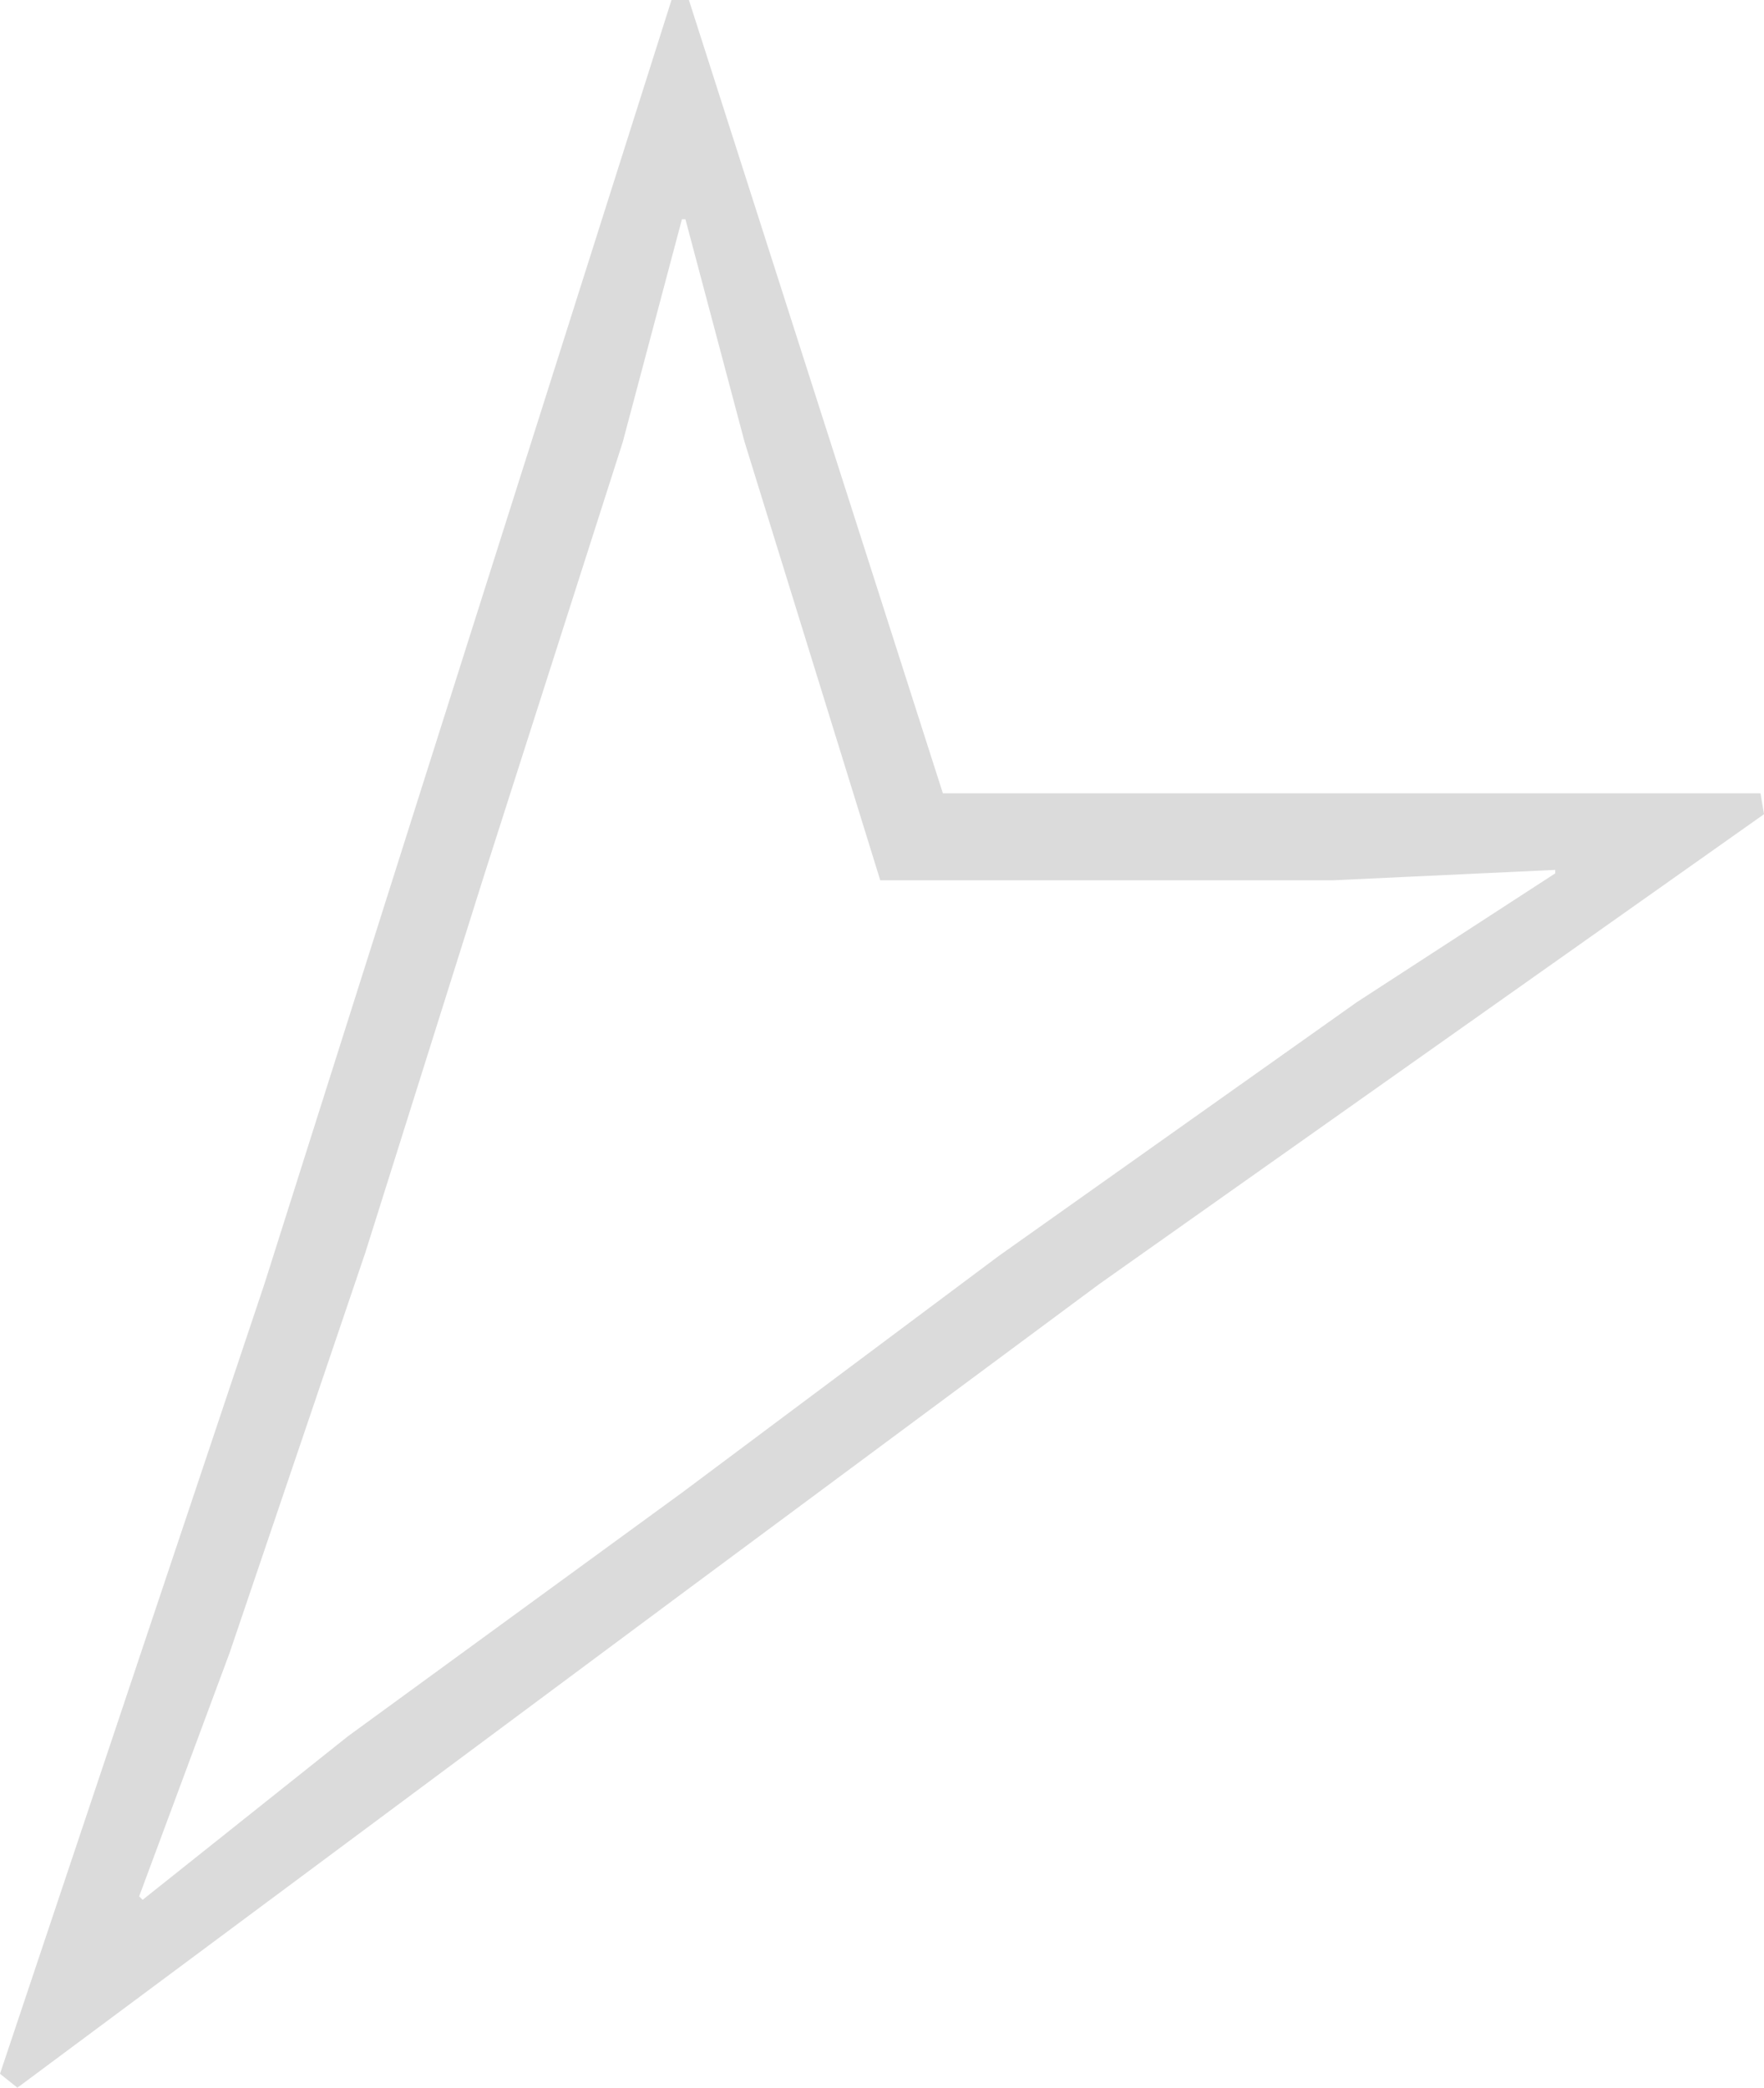 <?xml version="1.0" encoding="utf-8"?>
<!-- Generator: Adobe Illustrator 24.2.1, SVG Export Plug-In . SVG Version: 6.00 Build 0)  -->
<svg version="1.1" id="レイヤー_1" xmlns="http://www.w3.org/2000/svg" xmlns:xlink="http://www.w3.org/1999/xlink" x="0px"
	 y="0px" viewBox="0 0 50.7 60" style="enable-background:new 0 0 50.7 60;" xml:space="preserve">
<style type="text/css">
	.st0{fill:#DBDBDB;}
</style>
<path class="st0" d="M50.6,22.8l0.1,0.6L31.6,36.9l-12,8.9L0.5,60L0,59.6l7.6-22.7l4.5-14.2L19.3,0l0.5,0l7.3,22.8H50.6z M21.4,12.7
	l-1.7-6.4h-0.1l-1.7,6.4l-4,12.5L10.5,36L6.6,47.5l-2.6,7l0.1,0.1l5.9-4.7l9.6-7l9.1-6.8l10.3-7.3l5.7-3.7v-0.1l-6.4,0.3h-13
	L21.4,12.7z"/>
</svg>

